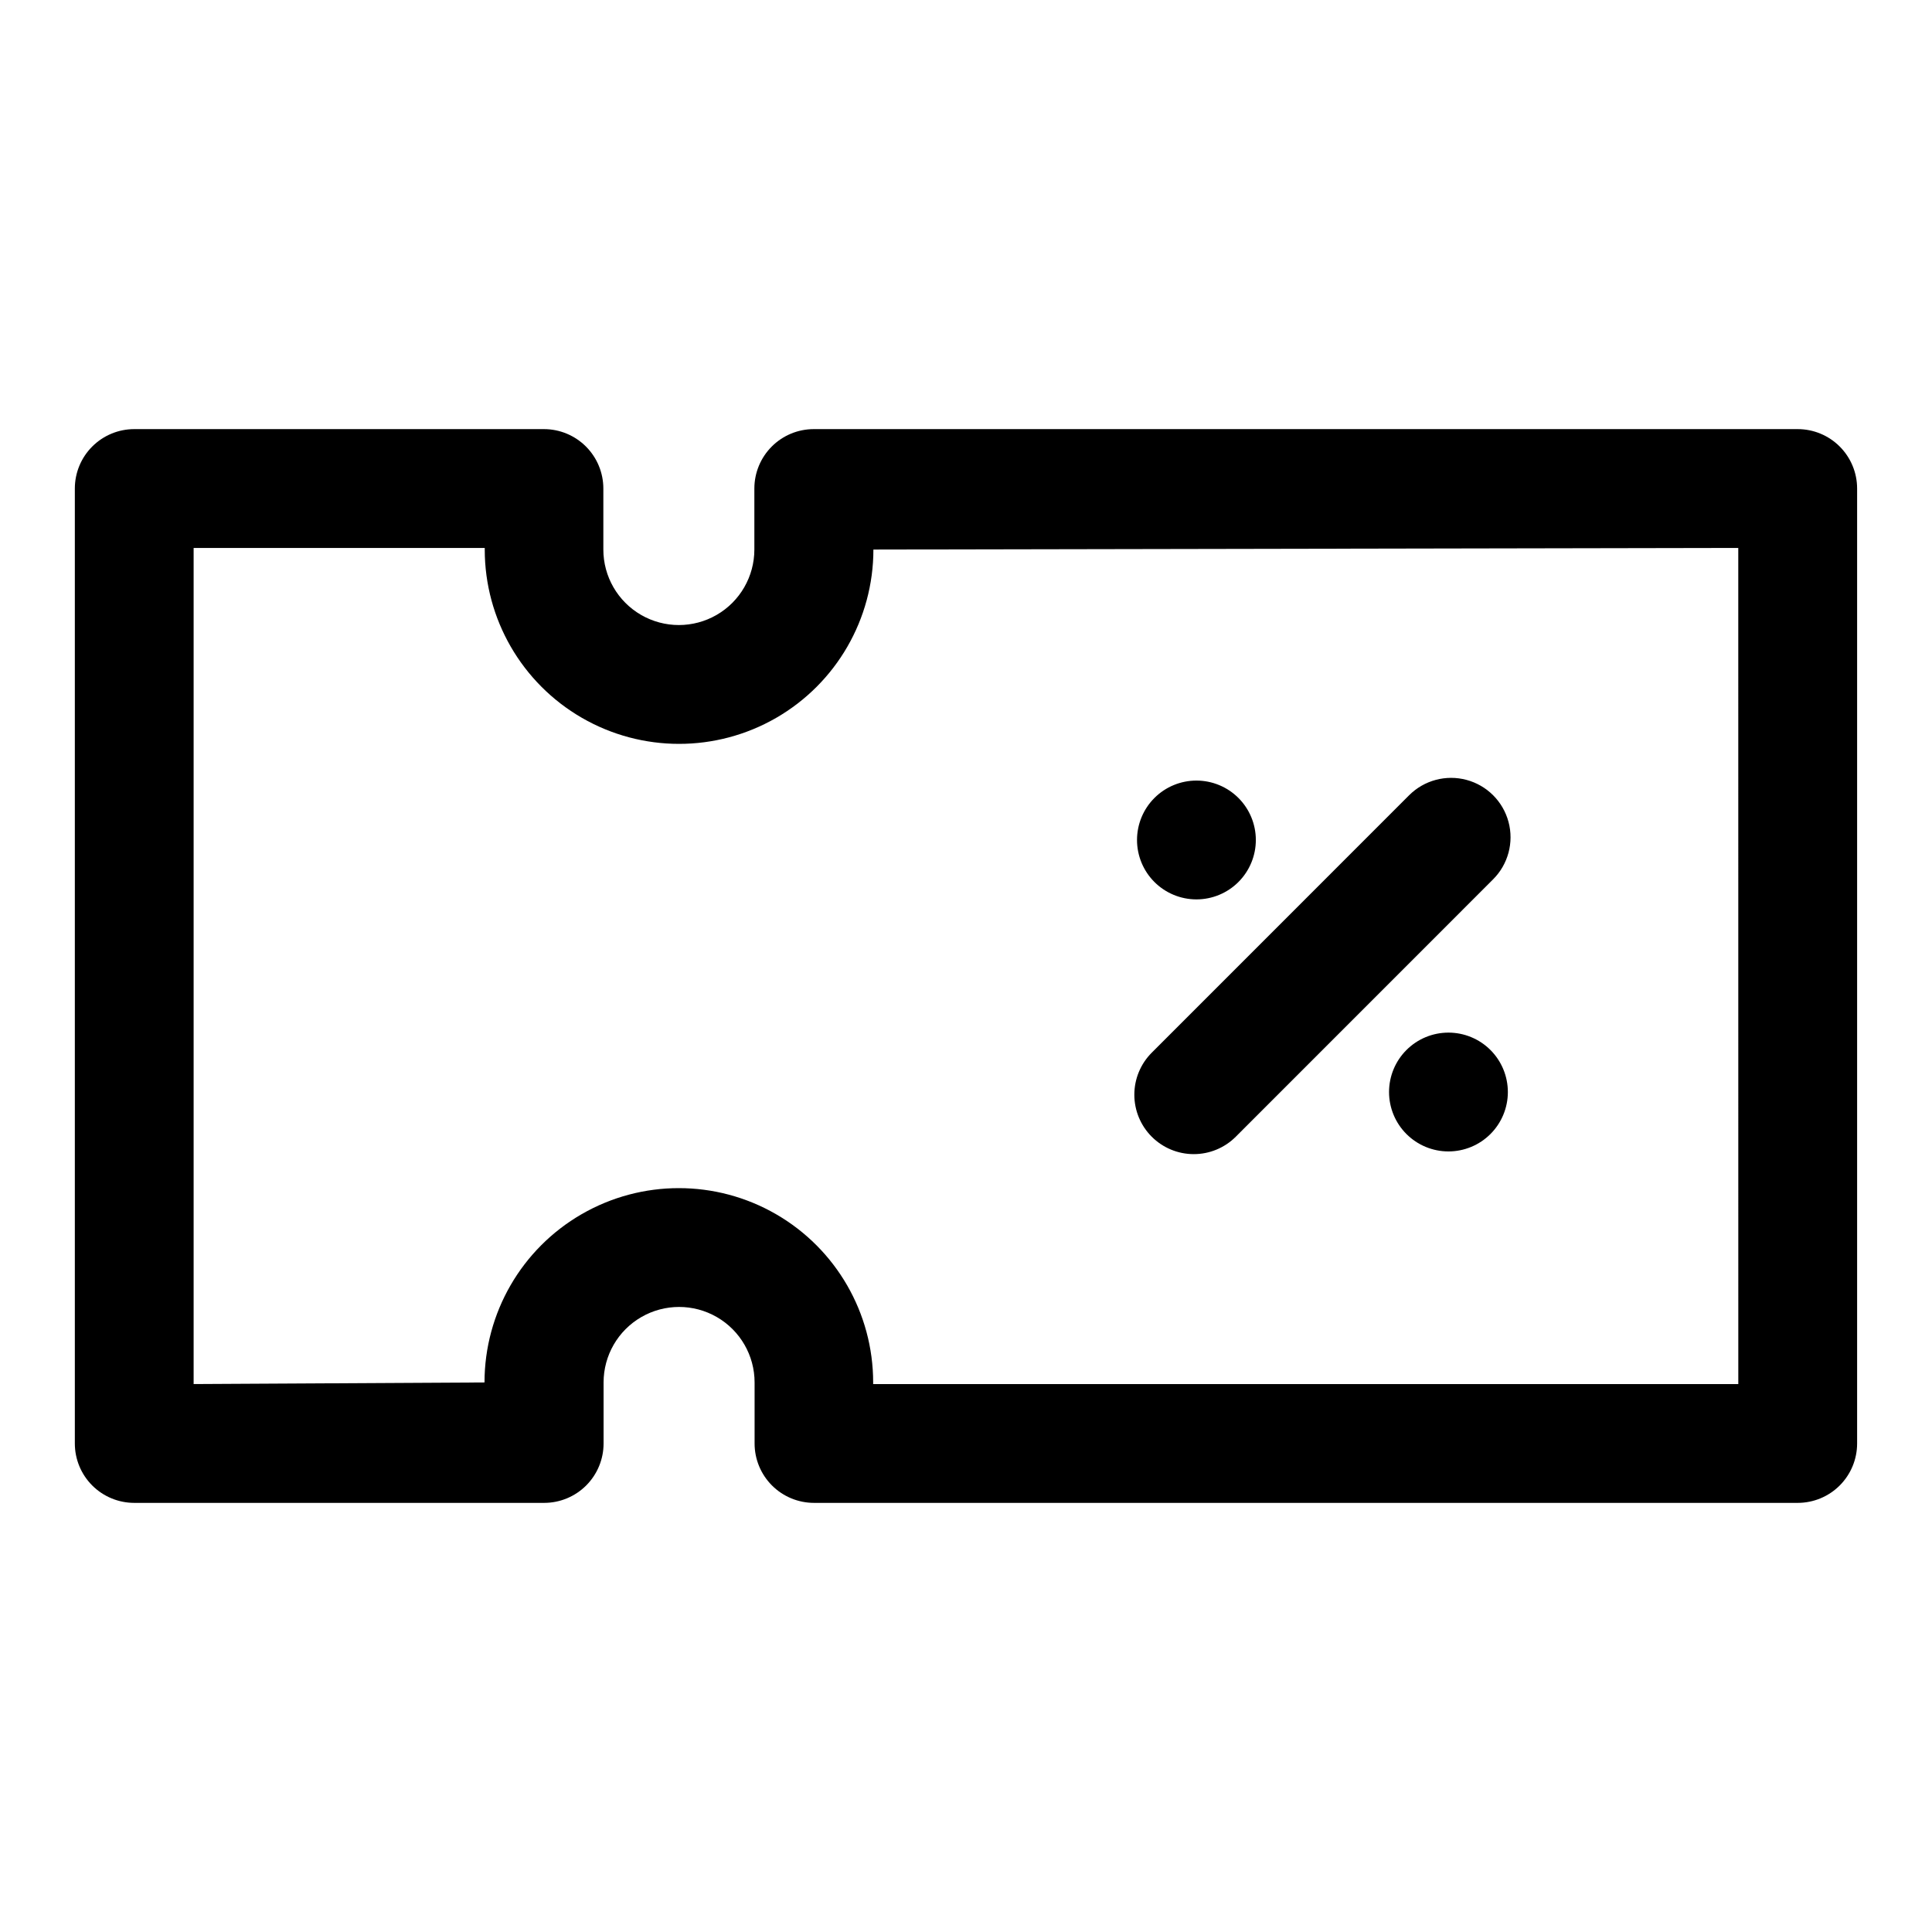 <?xml version="1.0" encoding="UTF-8"?>
<!-- Uploaded to: SVG Repo, www.svgrepo.com, Generator: SVG Repo Mixer Tools -->
<svg fill="#000000" width="800px" height="800px" version="1.1" viewBox="144 144 512 512" xmlns="http://www.w3.org/2000/svg">
 <path d="m620.41 257.72h-260.75c-4.176 0-8.184 1.66-11.133 4.613-2.953 2.953-4.613 6.957-4.613 11.133v16.168c0 7.148-3.812 13.754-10.004 17.328-6.191 3.574-13.82 3.574-20.012 0-6.191-3.574-10.004-10.18-10.004-17.328v-16.168c0-4.176-1.66-8.18-4.613-11.133s-6.957-4.613-11.133-4.613h-108.57c-4.176 0-8.18 1.66-11.133 4.613s-4.613 6.957-4.613 11.133v253.07c0 4.176 1.66 8.18 4.613 11.133 2.953 2.949 6.957 4.609 11.133 4.609h108.63c4.176 0 8.18-1.66 11.133-4.609 2.953-2.953 4.613-6.957 4.613-11.133v-16.172c0-7.148 3.812-13.754 10.004-17.328 6.191-3.574 13.82-3.574 20.012 0 6.191 3.574 10.004 10.18 10.004 17.328v16.172c0 4.176 1.66 8.18 4.613 11.133 2.953 2.949 6.957 4.609 11.133 4.609h260.69c4.176 0 8.18-1.66 11.133-4.609 2.953-2.953 4.613-6.957 4.613-11.133v-253.07c0-4.176-1.66-8.18-4.613-11.133s-6.957-4.613-11.133-4.613zm-15.742 253.07h-229.27v-0.426c0-18.398-9.816-35.398-25.75-44.598s-35.562-9.199-51.5 0c-15.934 9.199-25.746 26.199-25.746 44.598l-77.086 0.426v-221.58h77.148v0.426c0 18.398 9.816 35.398 25.75 44.598s35.562 9.199 51.496 0 25.75-26.199 25.75-44.598l229.2-0.426zm-155.44-65.543c-2.957-2.953-4.617-6.961-4.617-11.137 0-4.18 1.66-8.188 4.617-11.141l68.203-68.219c3.981-3.977 9.777-5.527 15.211-4.07 5.434 1.457 9.68 5.703 11.133 11.141 1.453 5.434-0.102 11.23-4.082 15.207l-68.203 68.219c-2.953 2.953-6.957 4.609-11.133 4.609-4.172 0-8.176-1.656-11.129-4.609zm0.707-67.512v0.004c-2.953-2.953-4.613-6.957-4.613-11.133s1.66-8.184 4.613-11.137 6.957-4.609 11.133-4.609c4.176 0 8.18 1.656 11.133 4.609s4.609 6.961 4.609 11.137-1.66 8.18-4.613 11.133c-2.949 2.949-6.953 4.609-11.129 4.609-4.176 0-8.18-1.66-11.133-4.609zm89.047 44.523 0.004 0.004c2.953 2.953 4.609 6.957 4.613 11.133 0 4.176-1.66 8.18-4.613 11.133s-6.957 4.613-11.133 4.613-8.18-1.66-11.133-4.613-4.609-6.957-4.609-11.133 1.66-8.18 4.613-11.133c2.949-2.953 6.953-4.609 11.129-4.609s8.18 1.656 11.133 4.609z"/>
</svg>